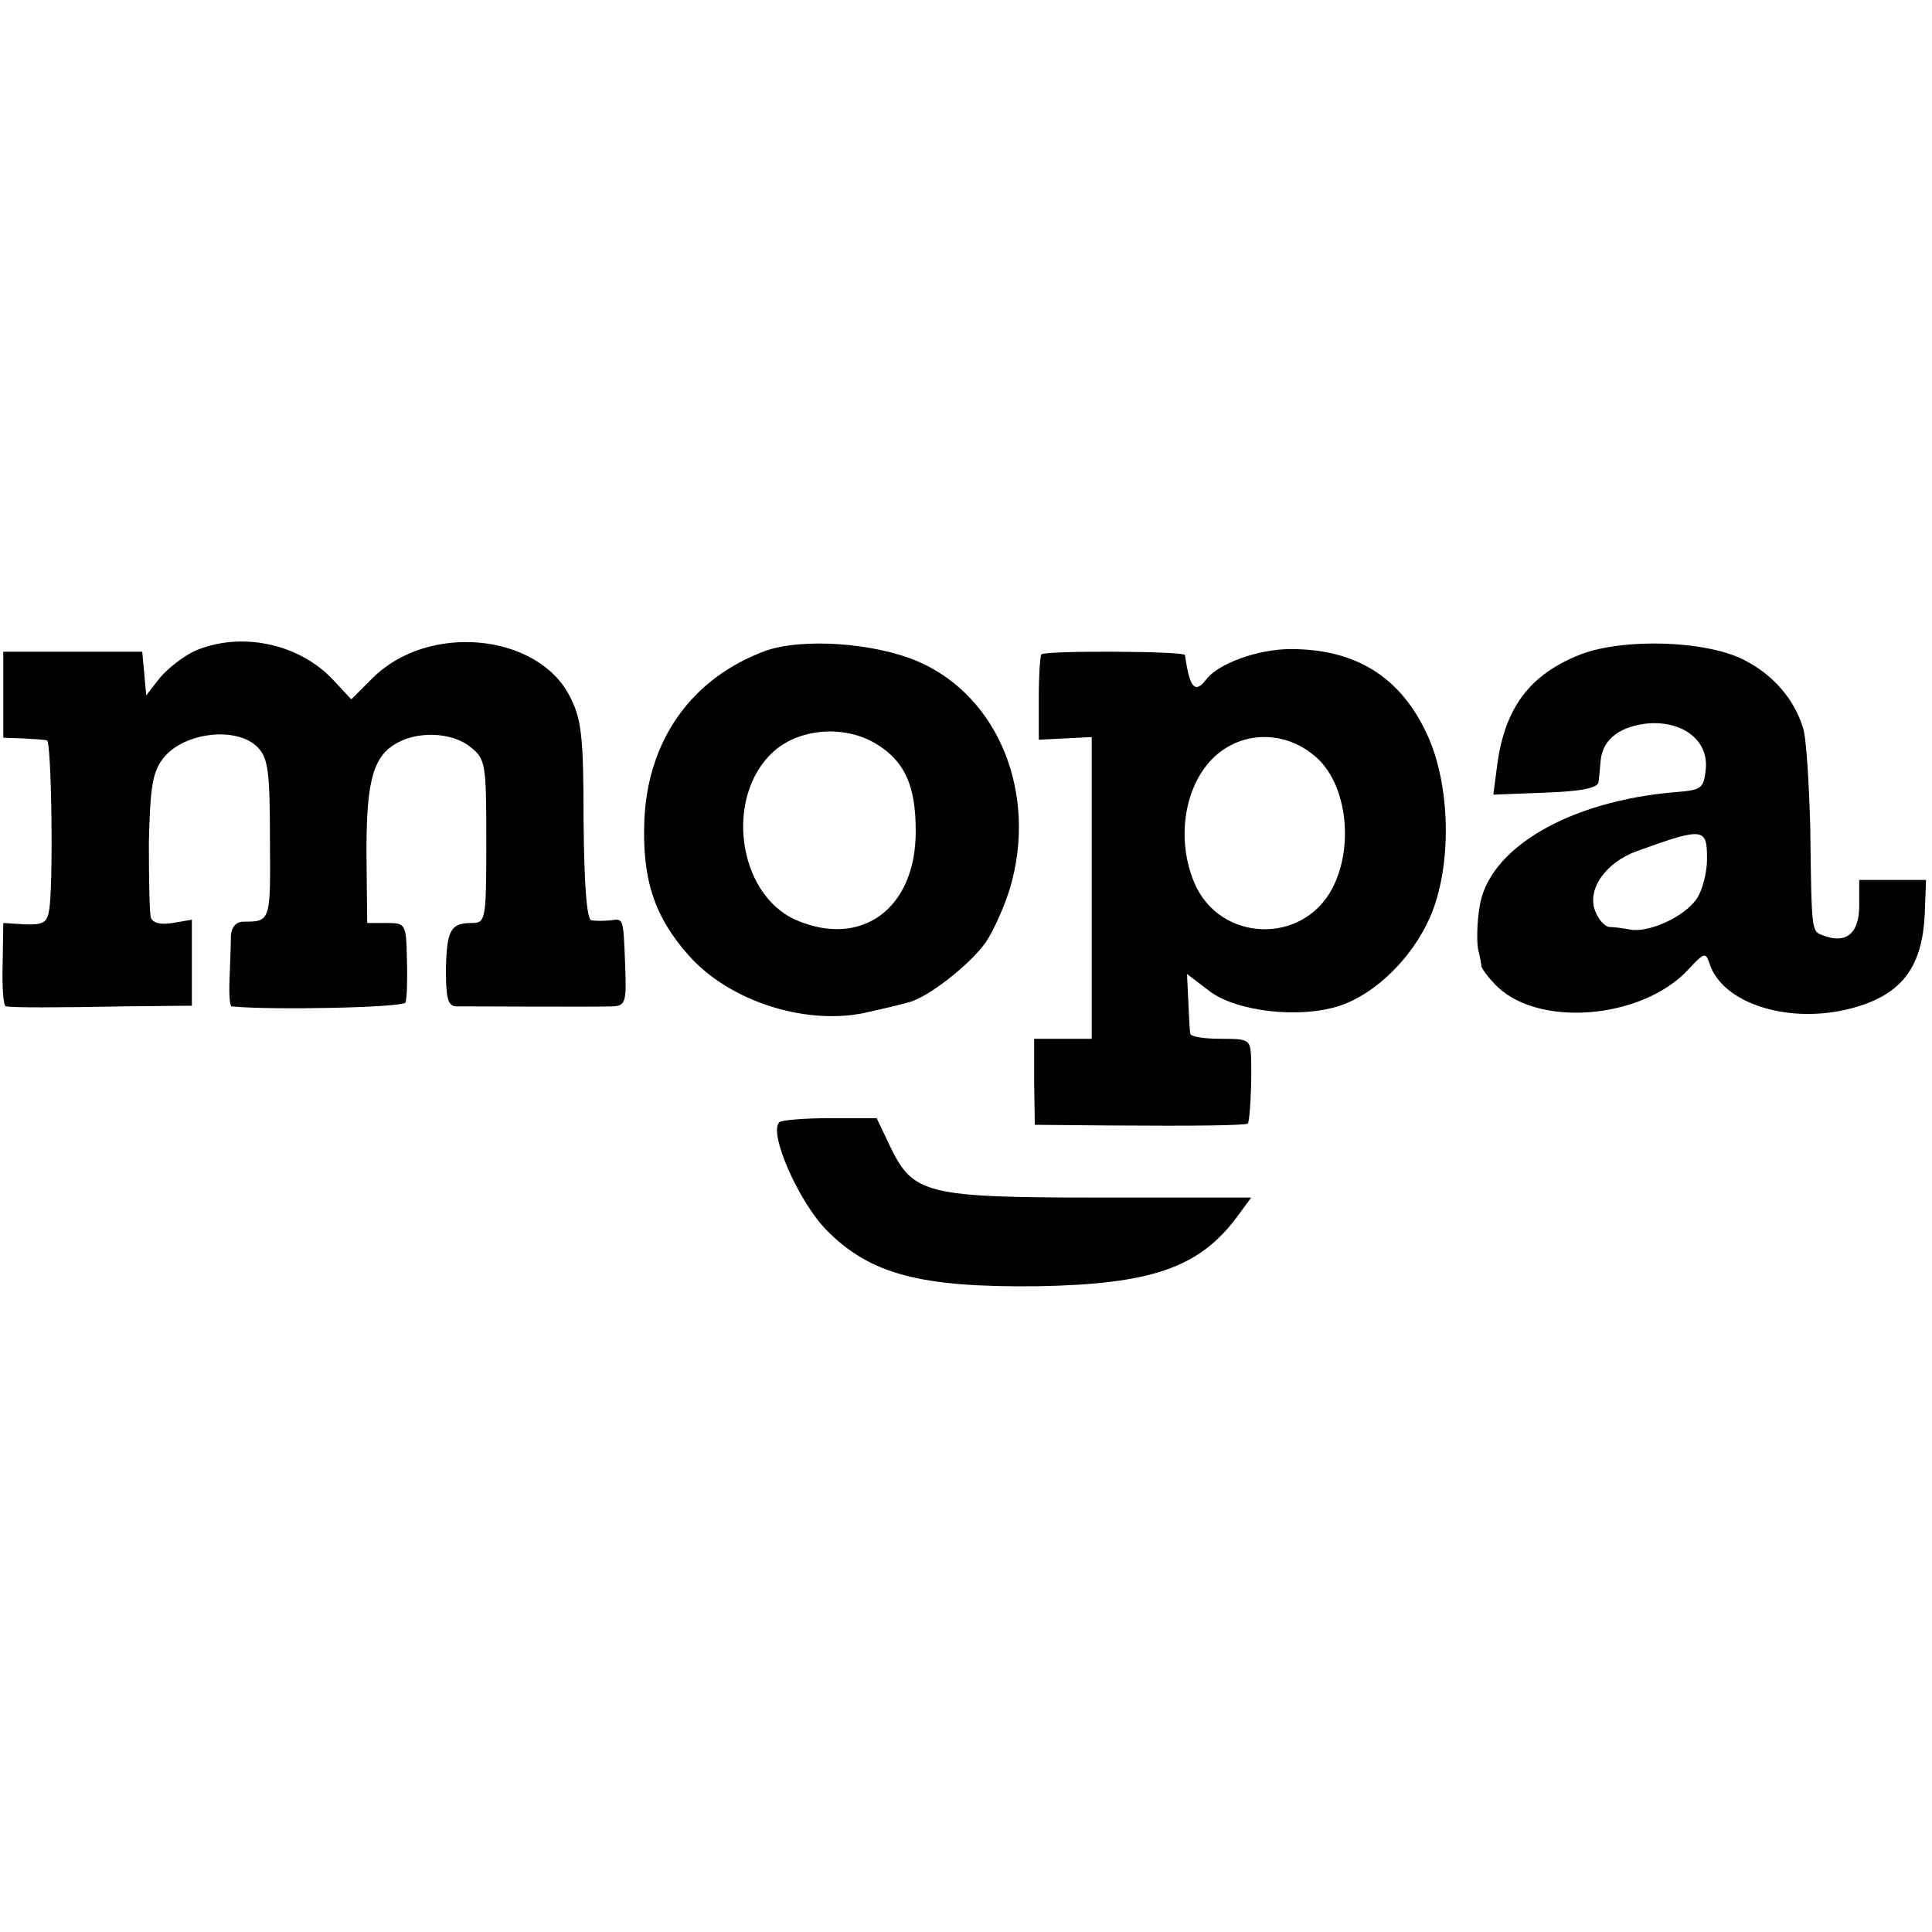 <?xml version="1.0" standalone="no"?>
<!DOCTYPE svg PUBLIC "-//W3C//DTD SVG 20010904//EN"
 "http://www.w3.org/TR/2001/REC-SVG-20010904/DTD/svg10.dtd">
<svg version="1.0" xmlns="http://www.w3.org/2000/svg"
 width="292pt" height="292pt" viewBox="0 0 292 292"
 preserveAspectRatio="xMidYMid meet">
<g transform="translate(0,292) scale(0.1,-0.1)"
fill="#000000" stroke="none">
<path d="M294 1936 c-17 -8 -40 -26 -52 -40 l-21 -27 -3 33 -3 33 -105 0 -105
0 0 -65 0 -65 30 -1 c17 -1 33 -2 36 -3 7 -1 10 -225 3 -258 -3 -18 -10 -21
-37 -20 l-32 2 -1 -62 c-1 -35 1 -63 5 -64 11 -2 75 -2 179 0 l102 1 0 65 0
65 -29 -5 c-18 -3 -30 0 -33 8 -2 6 -3 57 -3 113 2 82 5 106 21 127 30 40 111
50 143 18 16 -16 19 -35 19 -140 1 -124 1 -124 -40 -124 -11 0 -18 -8 -19 -21
0 -11 -1 -40 -2 -64 -1 -23 0 -42 3 -43 57 -6 261 -2 263 6 2 6 3 35 2 65 -1
54 -2 55 -31 55 l-29 0 -1 95 c-1 112 8 153 41 174 33 22 88 20 116 -3 23 -18
24 -25 24 -143 0 -119 -1 -123 -22 -123 -32 0 -38 -11 -39 -71 0 -43 3 -54 15
-55 28 0 215 -1 237 0 19 1 21 6 19 59 -3 75 -2 74 -22 71 -10 -1 -23 -1 -29
0 -7 1 -11 50 -12 150 0 129 -3 154 -21 189 -49 95 -214 111 -298 27 l-32 -32
-28 30 c-52 55 -140 73 -209 43z"/>
<path d="M1156 1936 c-110 -41 -176 -133 -182 -253 -4 -90 14 -147 66 -206 63
-72 183 -109 275 -86 22 5 48 11 58 14 29 7 93 57 117 91 12 18 28 54 36 80
43 143 -16 291 -138 344 -67 29 -177 36 -232 16z m171 -142 c41 -26 57 -63 57
-129 1 -118 -82 -179 -182 -135 -88 40 -107 187 -33 254 40 36 110 41 158 10z"/>
<path d="M2389 1931 c-76 -30 -114 -79 -126 -166 l-6 -46 79 3 c54 2 79 7 80
16 1 6 2 20 3 30 2 32 25 52 66 58 56 7 98 -24 93 -69 -3 -28 -6 -31 -43 -34
-164 -13 -287 -86 -299 -175 -4 -24 -4 -52 -2 -63 3 -11 5 -23 5 -26 1 -3 9
-15 19 -25 61 -68 223 -56 294 21 24 26 26 26 32 8 19 -58 114 -90 206 -69 81
19 115 60 119 144 l2 52 -50 0 -51 0 0 -39 c0 -42 -20 -58 -54 -45 -18 7 -18
0 -20 164 -2 69 -6 136 -11 150 -13 43 -45 80 -88 102 -57 30 -182 34 -248 9z
m191 -309 c0 -21 -7 -48 -16 -61 -19 -27 -72 -51 -100 -46 -10 2 -25 4 -32 4
-7 1 -16 11 -21 24 -13 33 16 74 64 91 100 36 105 35 105 -12z"/>
<path d="M1574 1931 c-2 -2 -4 -32 -4 -67 l0 -62 40 2 40 2 0 -228 0 -228 -44
0 -43 0 0 -65 1 -65 110 -1 c135 -1 208 0 212 3 3 4 6 58 5 96 -1 31 -2 32
-46 32 -25 0 -46 3 -46 8 -1 4 -2 26 -3 49 l-2 41 34 -26 c41 -31 137 -42 197
-22 54 18 109 72 136 133 34 77 32 201 -5 279 -40 85 -107 127 -205 127 -50 0
-110 -22 -128 -46 -17 -22 -25 -13 -32 37 -1 6 -211 7 -217 1z m418 -158 c44
-42 54 -133 22 -195 -45 -87 -171 -82 -209 8 -31 74 -11 164 44 201 44 30 103
24 143 -14z"/>
<path d="M1178 1224 c-17 -16 29 -120 71 -163 66 -67 142 -87 319 -85 172 3
244 28 301 104 l22 30 -228 0 c-264 0 -283 5 -318 78 l-20 42 -71 0 c-39 0
-73 -3 -76 -6z"/>
</g>
</svg>

